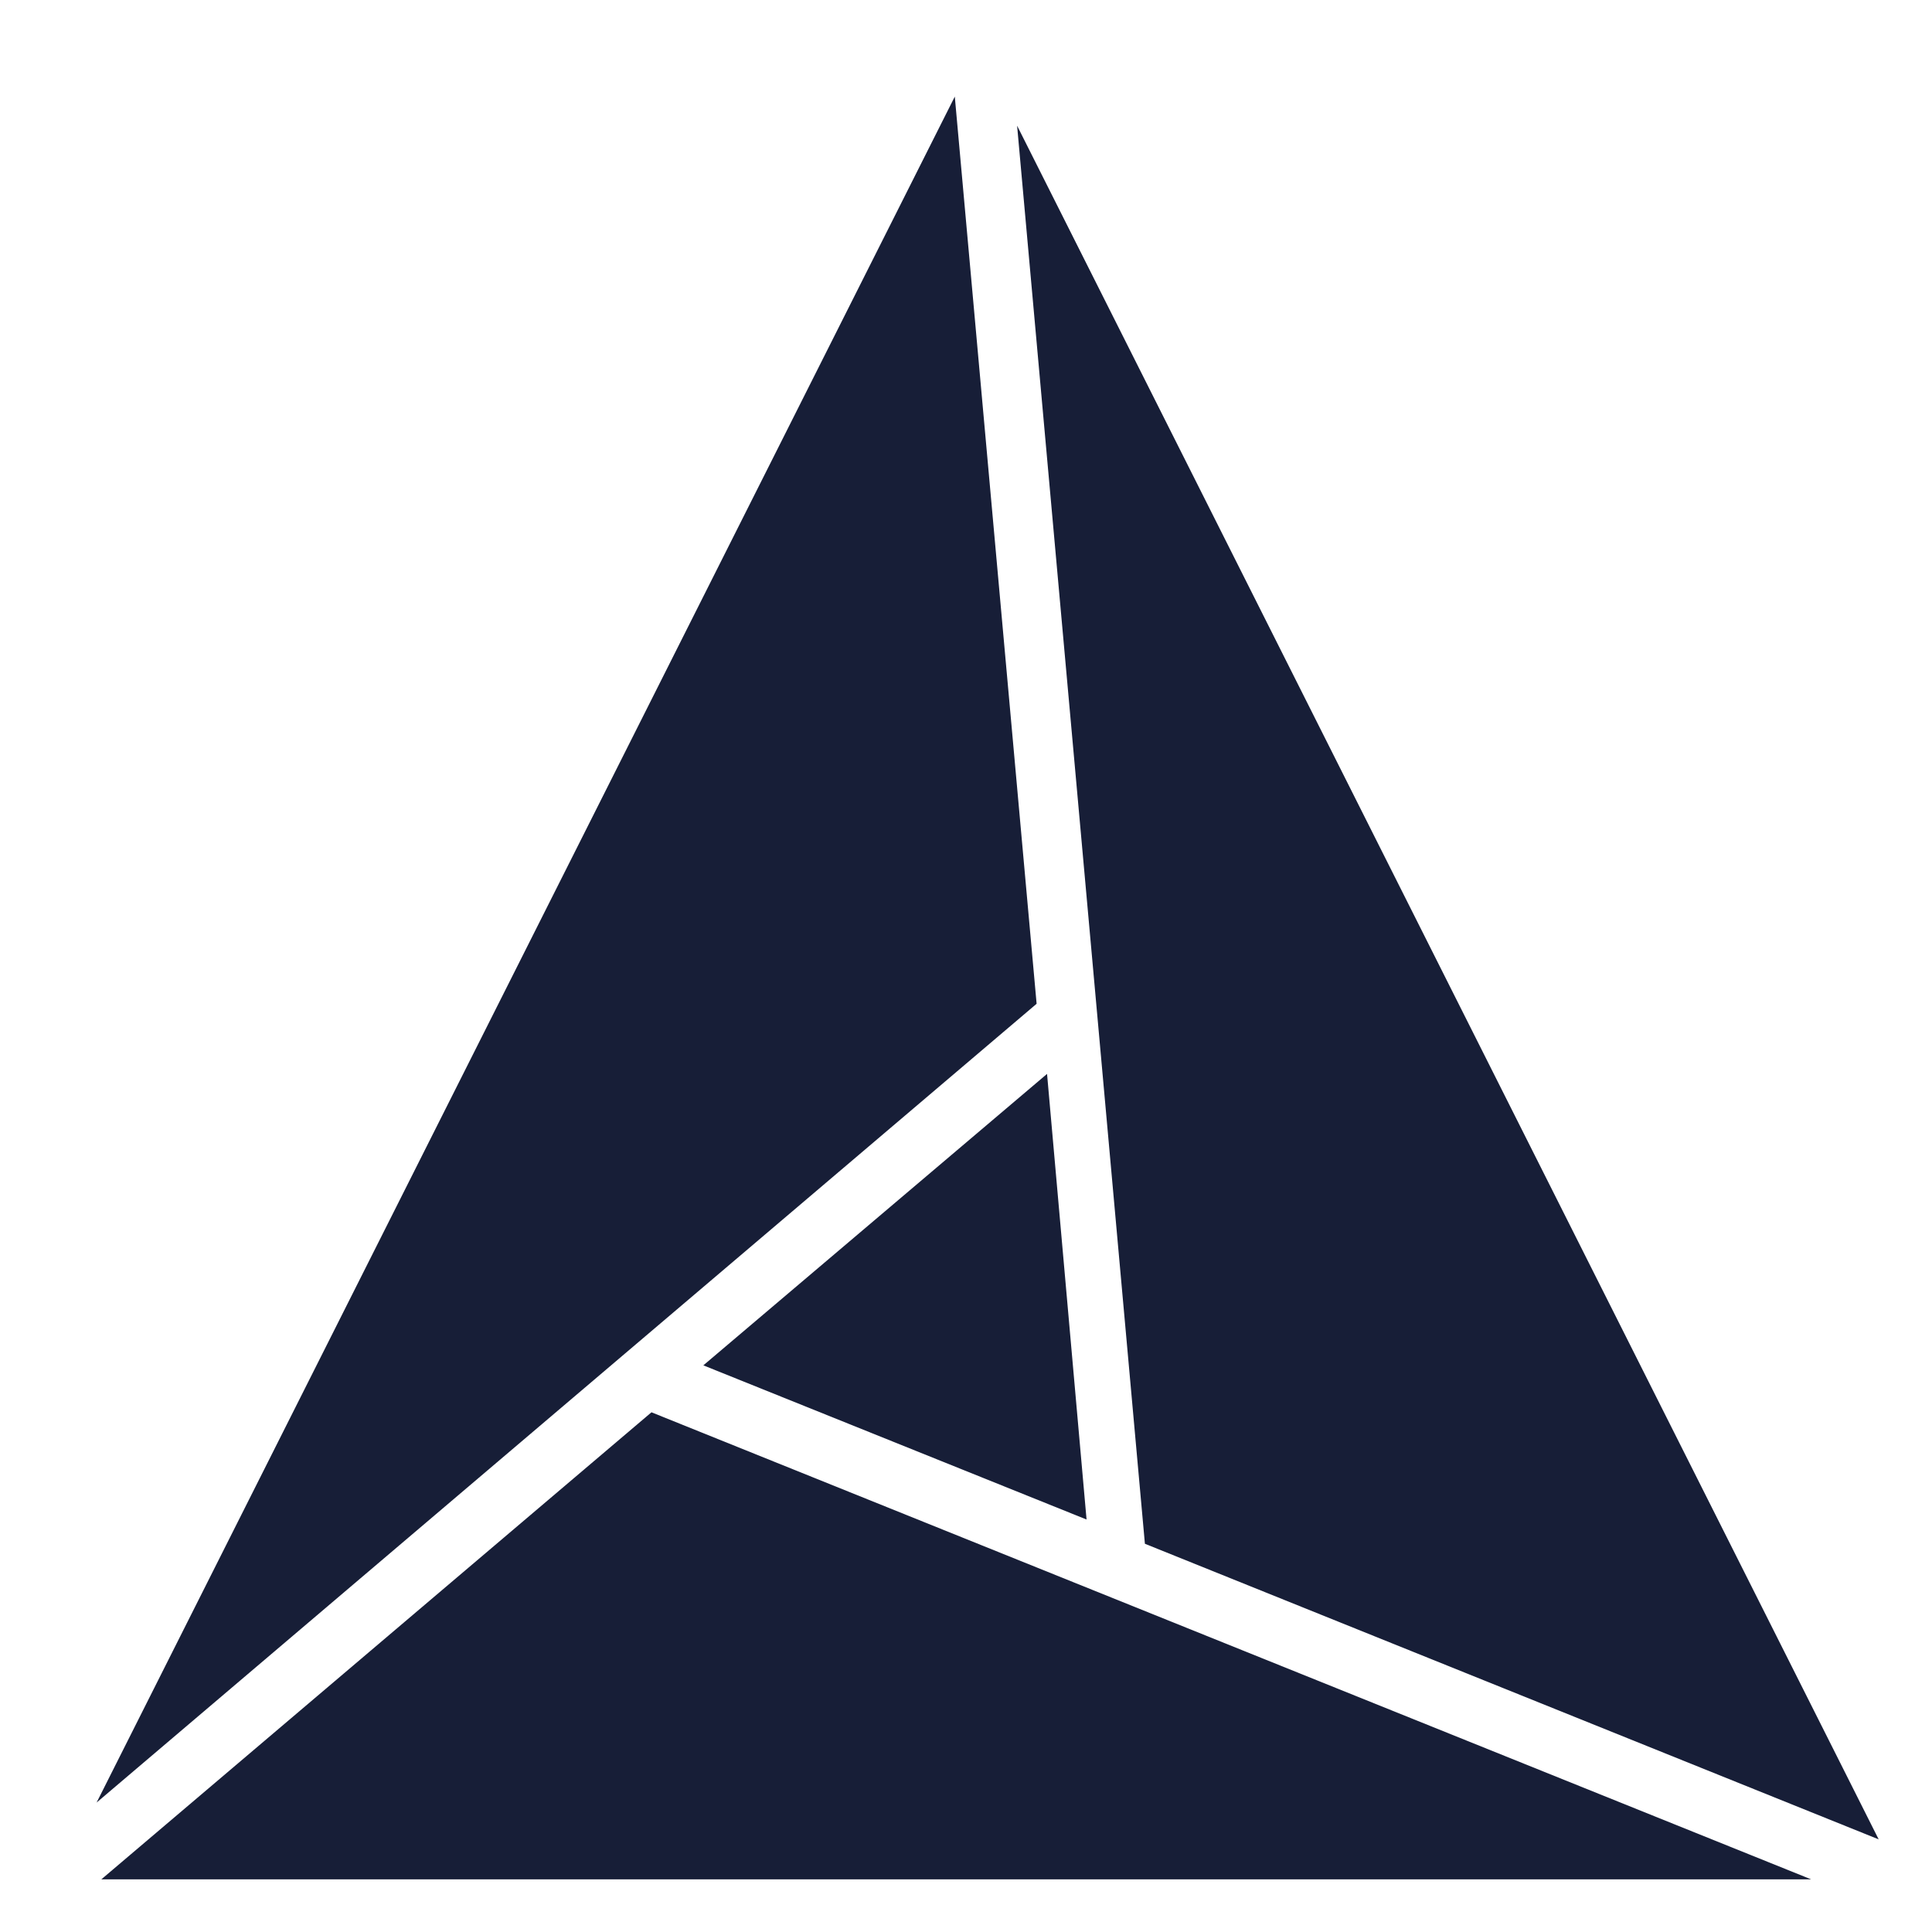 <?xml version="1.0" encoding="UTF-8"?>
<svg xmlns="http://www.w3.org/2000/svg" width="20" height="20" viewBox="0 0 20 20" fill="none">
  <mask id="mask0_3598_39" style="mask-type:alpha" maskUnits="userSpaceOnUse" x="0" y="0" width="20" height="20">
    <rect width="20" height="20" fill="#D9D9D9"></rect>
  </mask>
  <g mask="url(#mask0_3598_39)">
    <path d="M9.884 1L1 18.66L10.731 10.391L9.884 1Z" fill="#171E37"></path>
    <path d="M18.749 19.455L6.744 14.62L1.049 19.455H18.749Z" fill="#171E37"></path>
    <path d="M19.448 19.041L10.529 1.301L11.852 15.981L19.448 19.041Z" fill="#171E37"></path>
    <path d="M10.839 11.117L7.281 14.134L11.248 15.73L10.839 11.117Z" fill="#171E37"></path>
  </g>
</svg>
